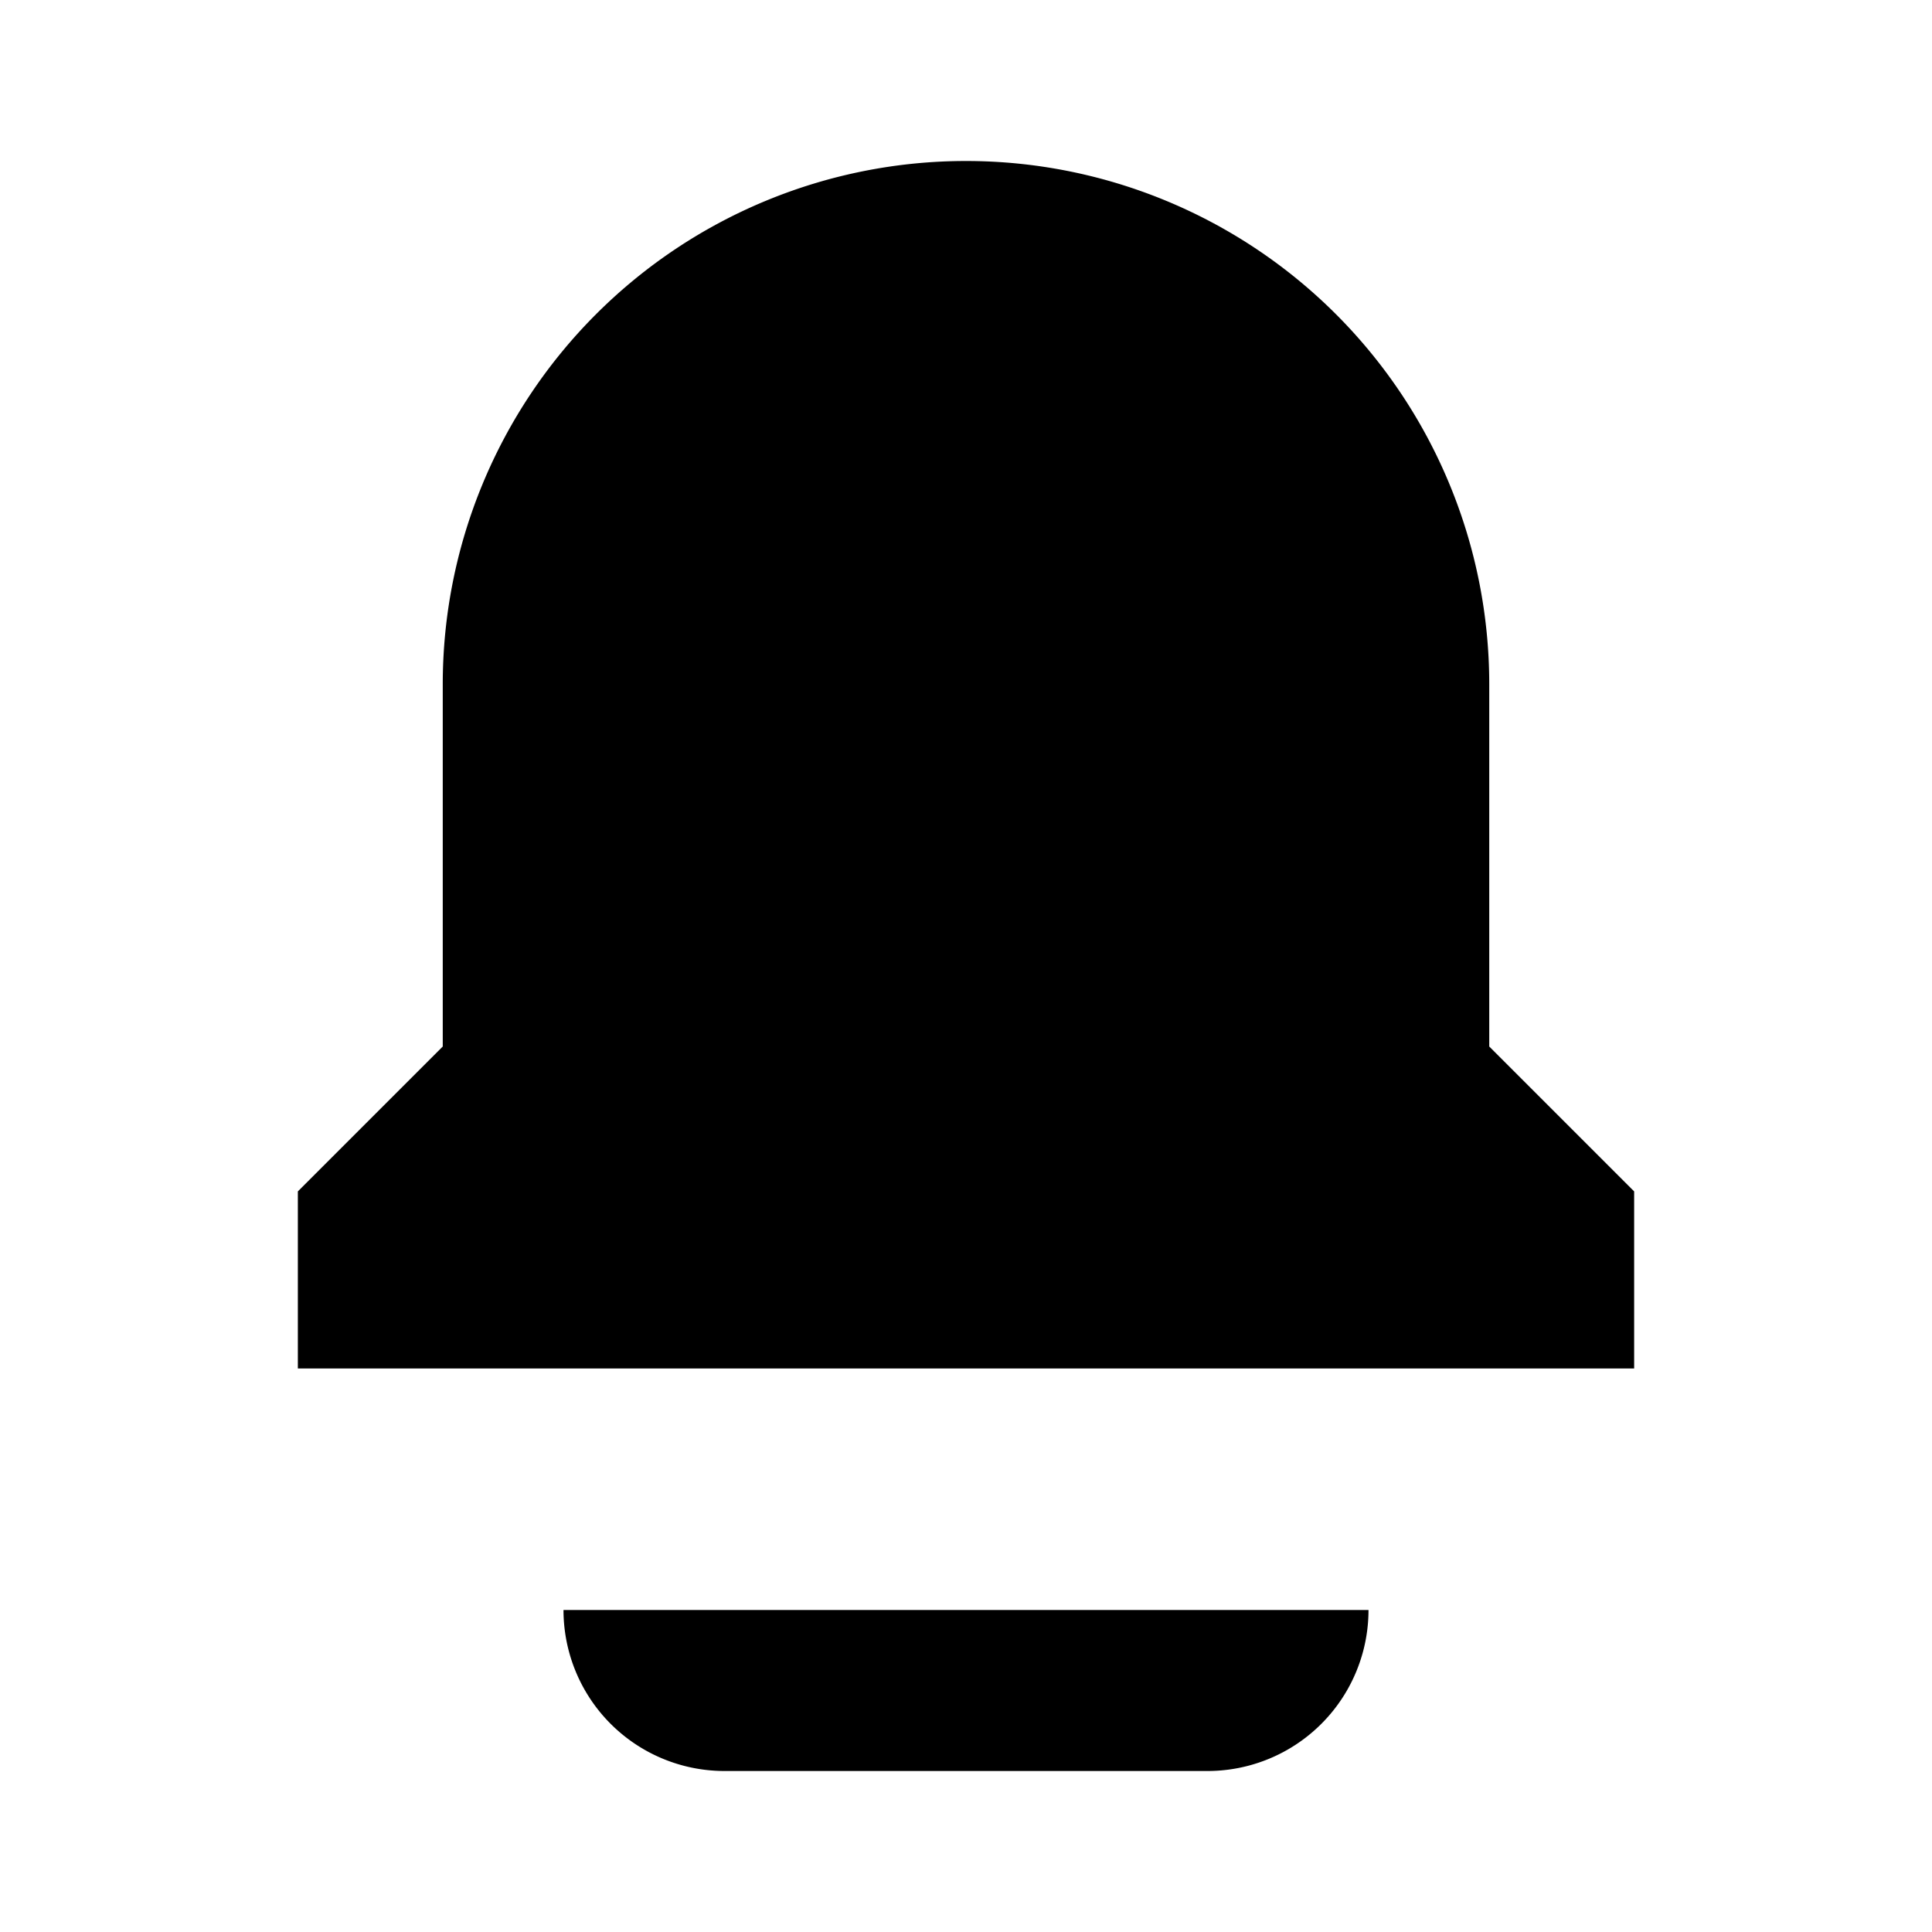 <svg xmlns="http://www.w3.org/2000/svg" viewBox="0 0 24 24"><path fill="currentColor" d="M12 2a6.5 6.5 0 0 0-6.5 6.5V13l-1.8 1.8V17h16.6v-2.2L18.5 13V8.5A6.5 6.5 0 0 0 12 2z"/><path fill="currentColor" d="M7 20a2 2 0 0 0 2 2h6a2 2 0 0 0 2-2H7z"/></svg>